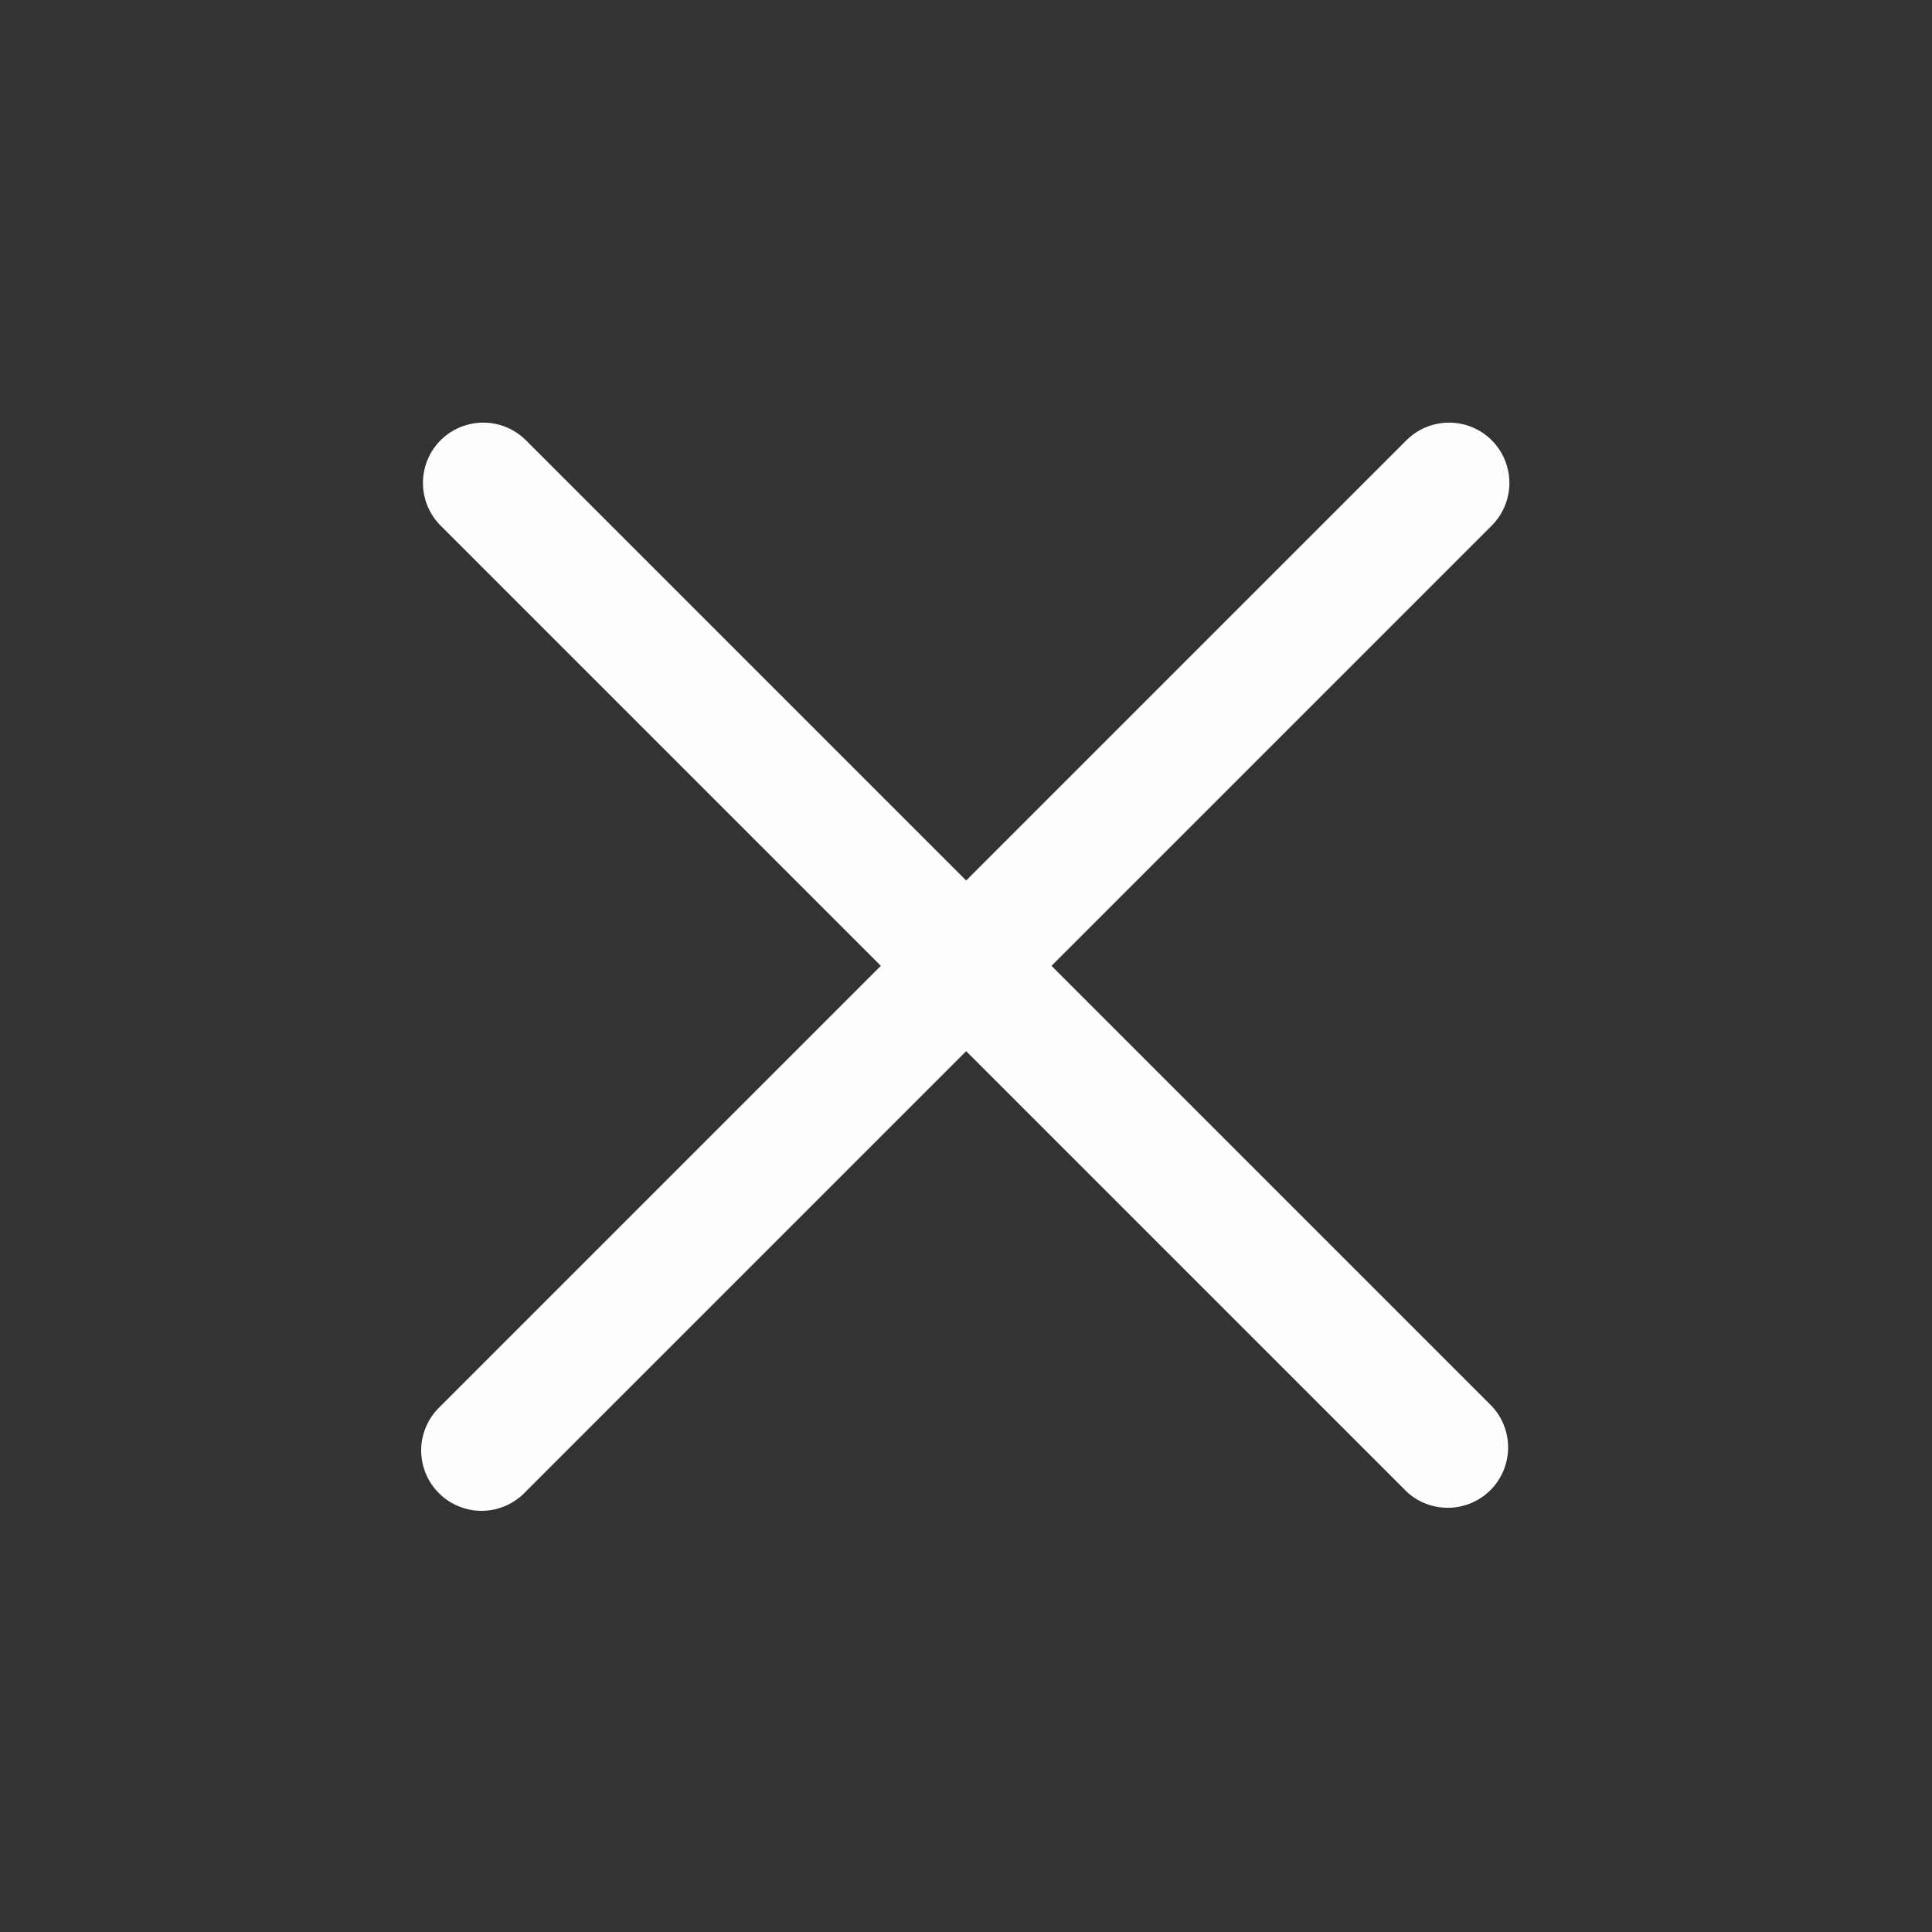 <svg width="24" height="24" viewBox="0 0 24 24" fill="none" xmlns="http://www.w3.org/2000/svg">
<rect x="0" y="0" width="24" height="24" fill="#333333" stroke="none"/>
<path fill-rule="evenodd" clip-rule="evenodd" d="M18.531 5.469C18.39 5.329 18.199 5.25 18.001 5.25C17.802 5.25 17.611 5.329 17.471 5.469L5.471 17.469C5.397 17.538 5.338 17.621 5.297 17.713C5.256 17.805 5.234 17.904 5.232 18.005C5.23 18.105 5.249 18.206 5.287 18.299C5.324 18.392 5.38 18.477 5.452 18.548C5.523 18.62 5.608 18.676 5.701 18.713C5.794 18.751 5.894 18.77 5.995 18.768C6.096 18.766 6.195 18.744 6.287 18.703C6.379 18.662 6.462 18.603 6.531 18.529L18.531 6.529C18.671 6.389 18.75 6.198 18.75 5.999C18.75 5.801 18.671 5.61 18.531 5.469Z" fill="#FEFEFE"/>
<path fill-rule="evenodd" clip-rule="evenodd" d="M5.473 5.469C5.333 5.61 5.254 5.801 5.254 5.999C5.254 6.198 5.333 6.389 5.473 6.529L17.473 18.529C17.615 18.662 17.803 18.734 17.998 18.73C18.192 18.727 18.377 18.648 18.515 18.511C18.652 18.373 18.731 18.188 18.734 17.994C18.738 17.8 18.666 17.611 18.533 17.469L6.533 5.469C6.392 5.329 6.202 5.25 6.003 5.25C5.804 5.25 5.614 5.329 5.473 5.469Z" fill="#FEFEFE"/>
</svg>
